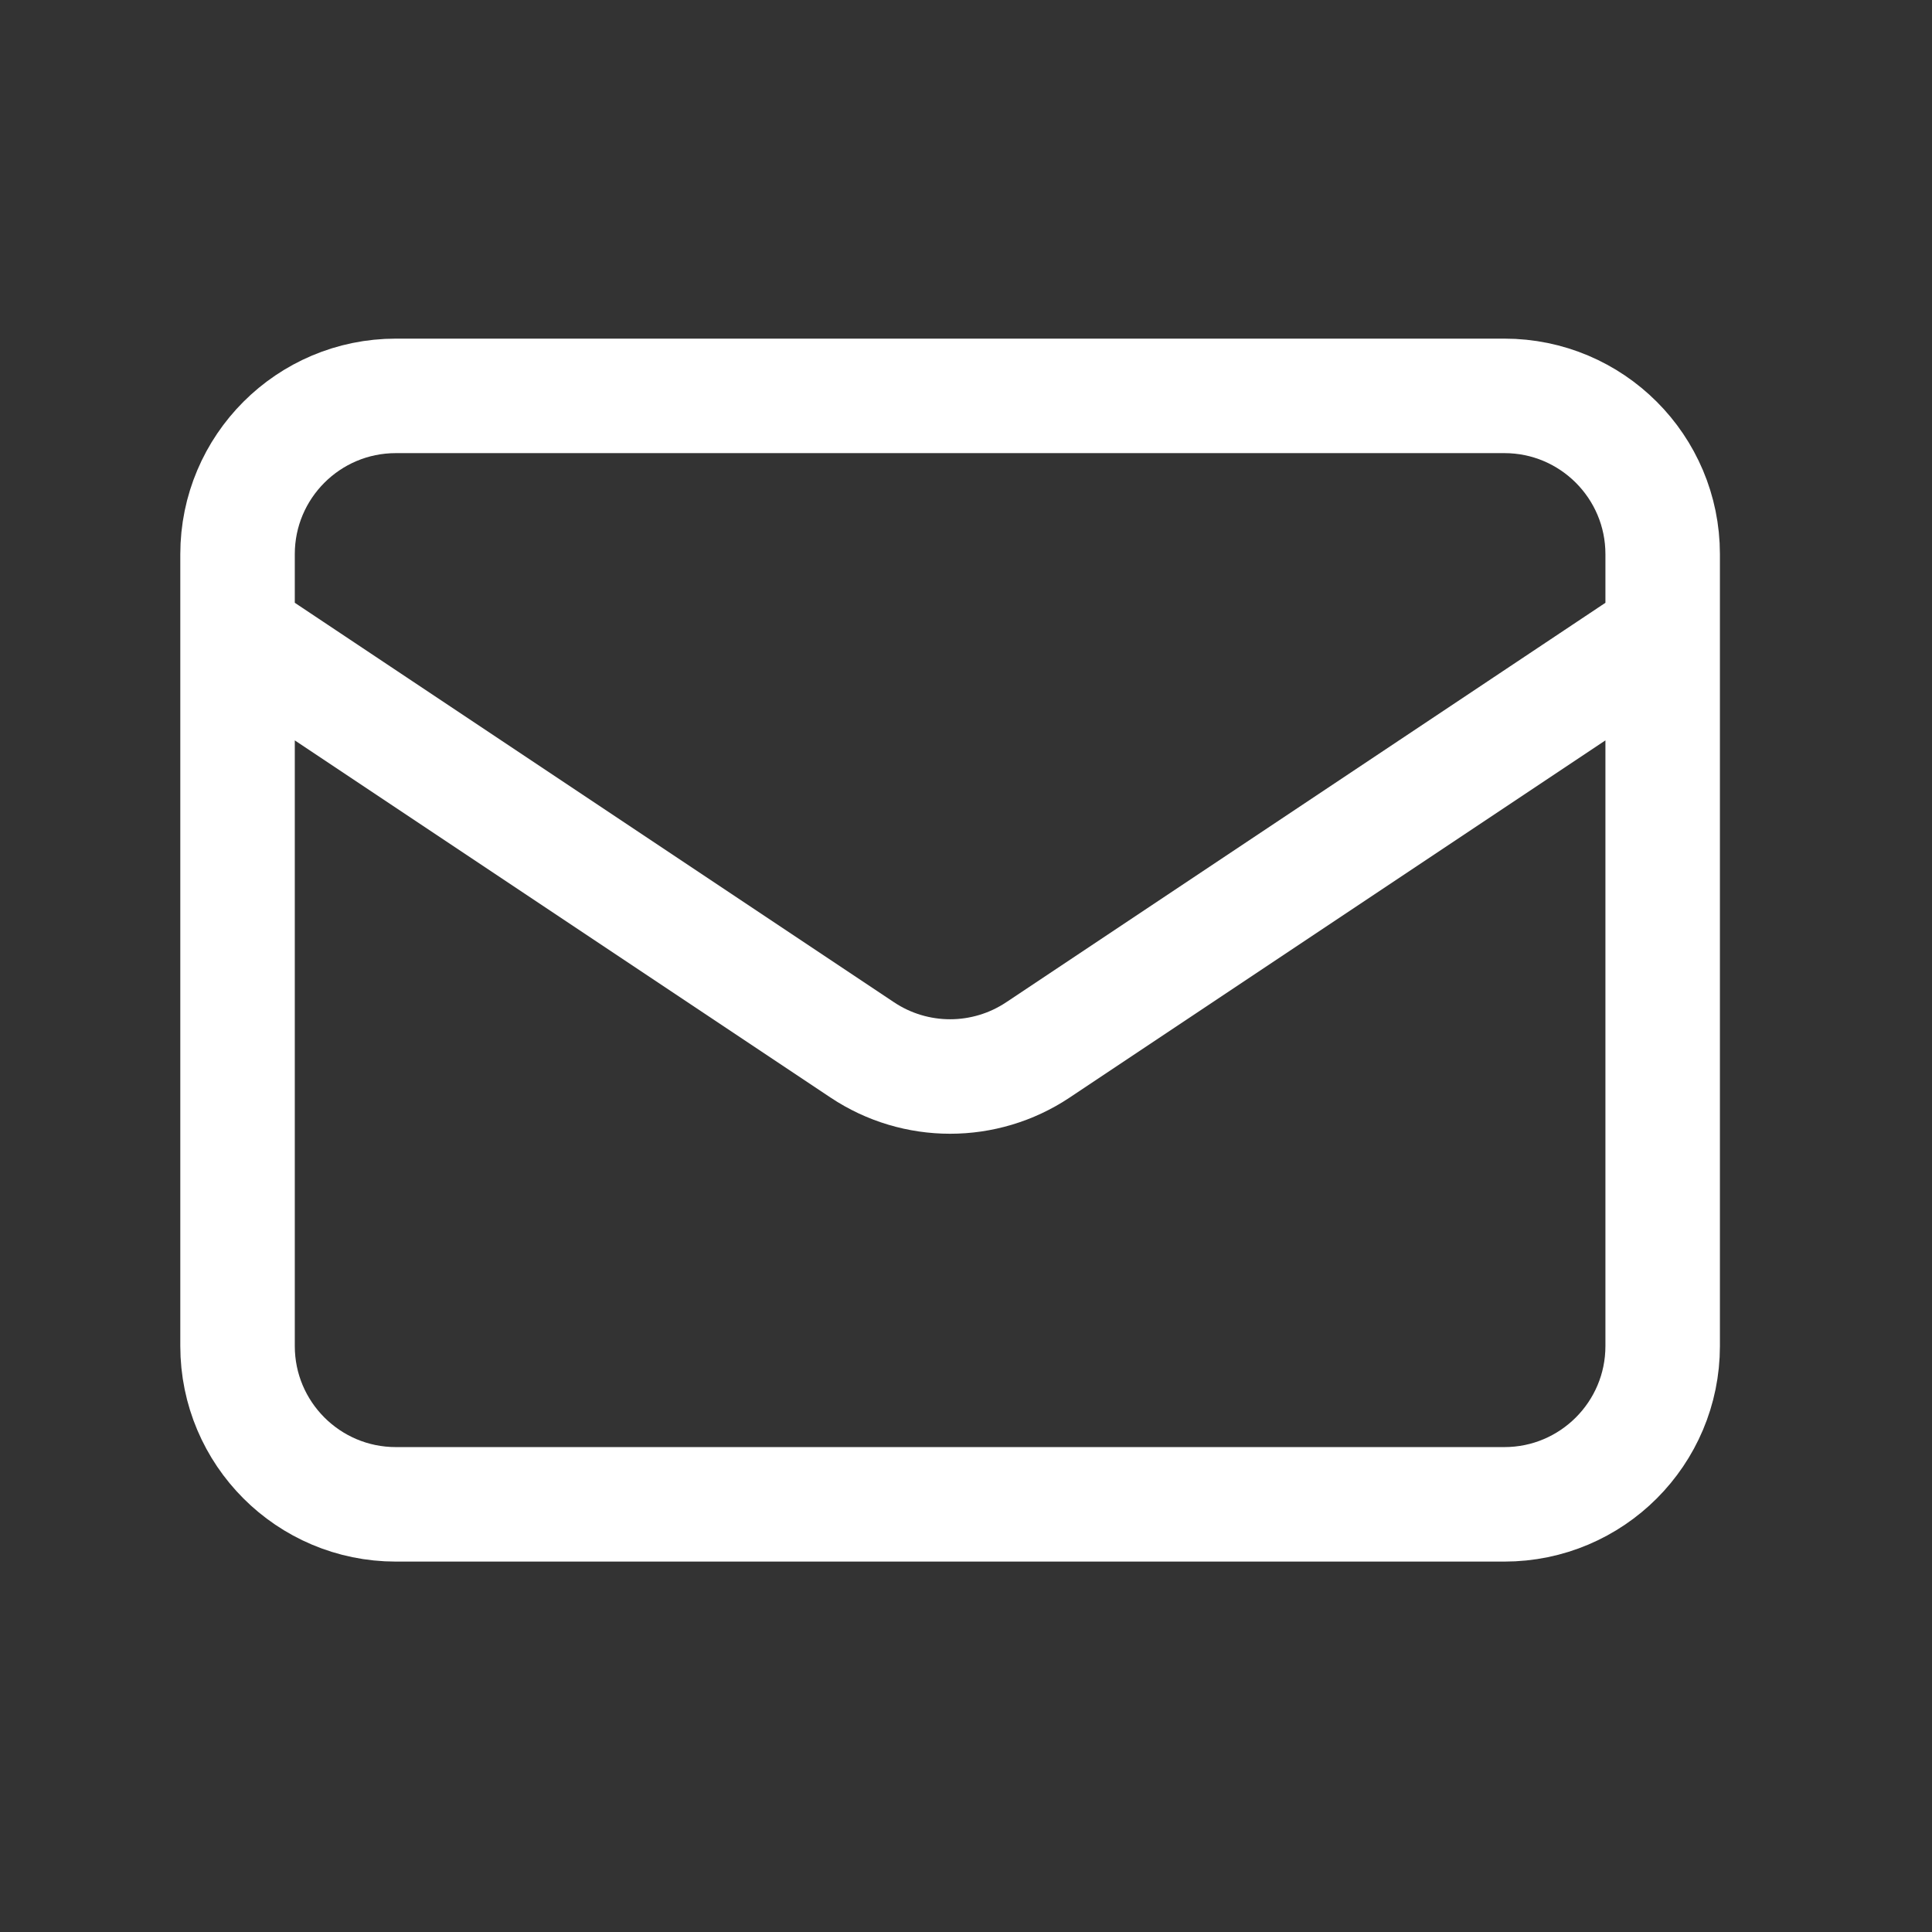 <svg width="42" height="42" viewBox="0 0 42 42" fill="none" xmlns="http://www.w3.org/2000/svg">
<rect x="0" y="0" width="42" height="42" fill="#333333" stroke="none"/>
<path d="M5.164 13.77L18.745 22.824C19.901 23.595 21.408 23.595 22.564 22.824L36.145 13.77M8.606 32.703H32.703C34.604 32.703 36.145 31.162 36.145 29.261V12.048C36.145 10.147 34.604 8.606 32.703 8.606H8.606C6.705 8.606 5.164 10.147 5.164 12.048V29.261C5.164 31.162 6.705 32.703 8.606 32.703Z" stroke="white" stroke-width="2.489" stroke-linecap="round" stroke-linejoin="round"/>
</svg>
